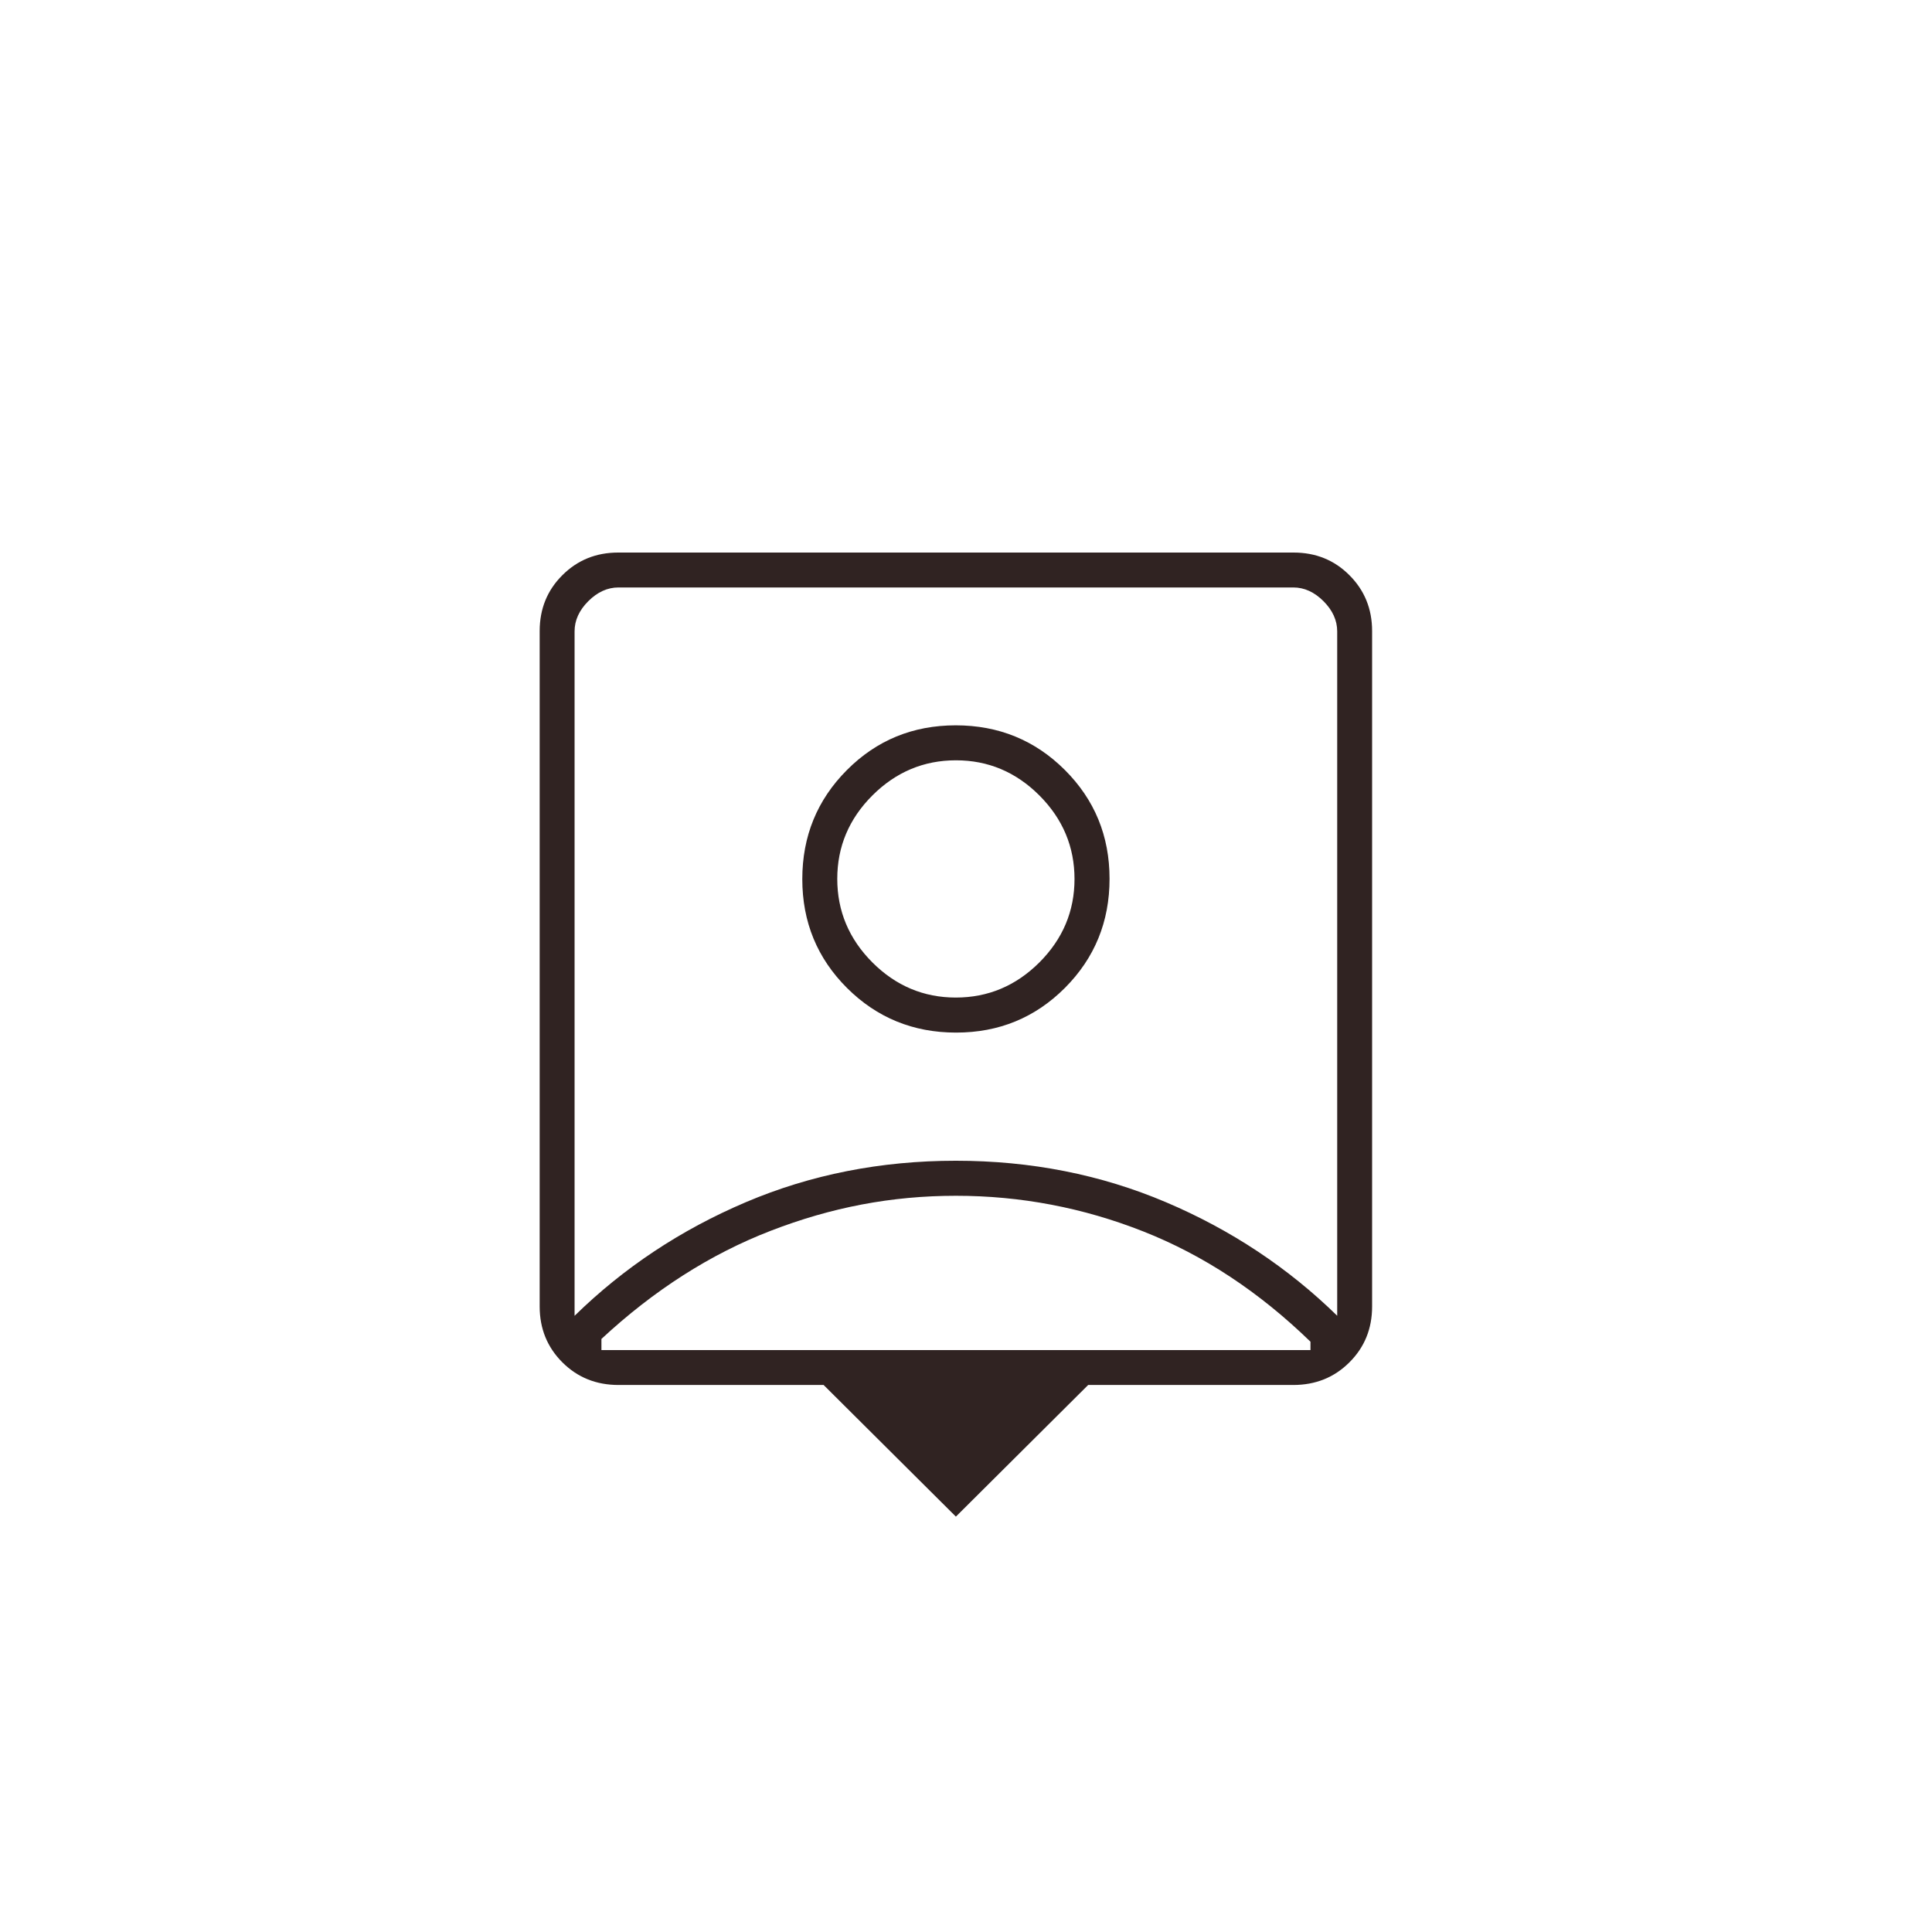 <?xml version="1.0" encoding="UTF-8"?>
<svg id="Layer_1" data-name="Layer 1" xmlns="http://www.w3.org/2000/svg" viewBox="0 0 300 300">
  <defs>
    <style>
      .cls-1 {
        fill: #302322;
      }
    </style>
  </defs>
  <path class="cls-1" d="M148.44,235.51l-20.55-20.45h-31.84c-3.47,0-6.38-1.17-8.73-3.52-2.35-2.35-3.52-5.24-3.52-8.67v-104.88c0-3.44,1.17-6.33,3.52-8.67,2.35-2.35,5.24-3.52,8.67-3.52h104.88c3.44,0,6.33,1.17,8.67,3.52,2.35,2.35,3.52,5.24,3.52,8.67v104.88c0,3.44-1.17,6.33-3.52,8.67-2.35,2.35-5.26,3.52-8.73,3.52h-31.84l-20.55,20.45ZM89.23,204.31c7.62-7.46,16.48-13.34,26.57-17.63,10.09-4.29,20.97-6.44,32.62-6.44s22.53,2.15,32.63,6.44c10.1,4.29,18.96,10.17,26.59,17.63v-106.27c0-1.7-.71-3.27-2.13-4.69s-2.98-2.13-4.69-2.13h-104.78c-1.7,0-3.27.71-4.69,2.13s-2.13,2.98-2.13,4.69v106.27ZM148.46,160.34c6.66,0,12.29-2.32,16.91-6.95,4.61-4.63,6.92-10.27,6.92-16.93s-2.32-12.29-6.95-16.91c-4.63-4.61-10.27-6.92-16.93-6.92s-12.29,2.31-16.91,6.95c-4.61,4.63-6.92,10.27-6.92,16.93s2.32,12.29,6.95,16.91c4.63,4.61,10.27,6.92,16.93,6.92ZM93.38,209.64h110.11v-1.3c-7.95-7.72-16.6-13.43-25.95-17.12-9.35-3.69-19.05-5.54-29.1-5.54s-19.38,1.81-28.75,5.43c-9.37,3.62-18.14,9.22-26.3,16.8v1.73ZM148.42,154.9c-5,0-9.32-1.82-12.96-5.46-3.63-3.64-5.45-7.97-5.45-12.97s1.82-9.32,5.46-12.96c3.64-3.63,7.97-5.45,12.97-5.45s9.32,1.82,12.96,5.46c3.63,3.64,5.45,7.97,5.45,12.97s-1.82,9.32-5.46,12.96c-3.64,3.63-7.97,5.45-12.97,5.45Z"/>
</svg>